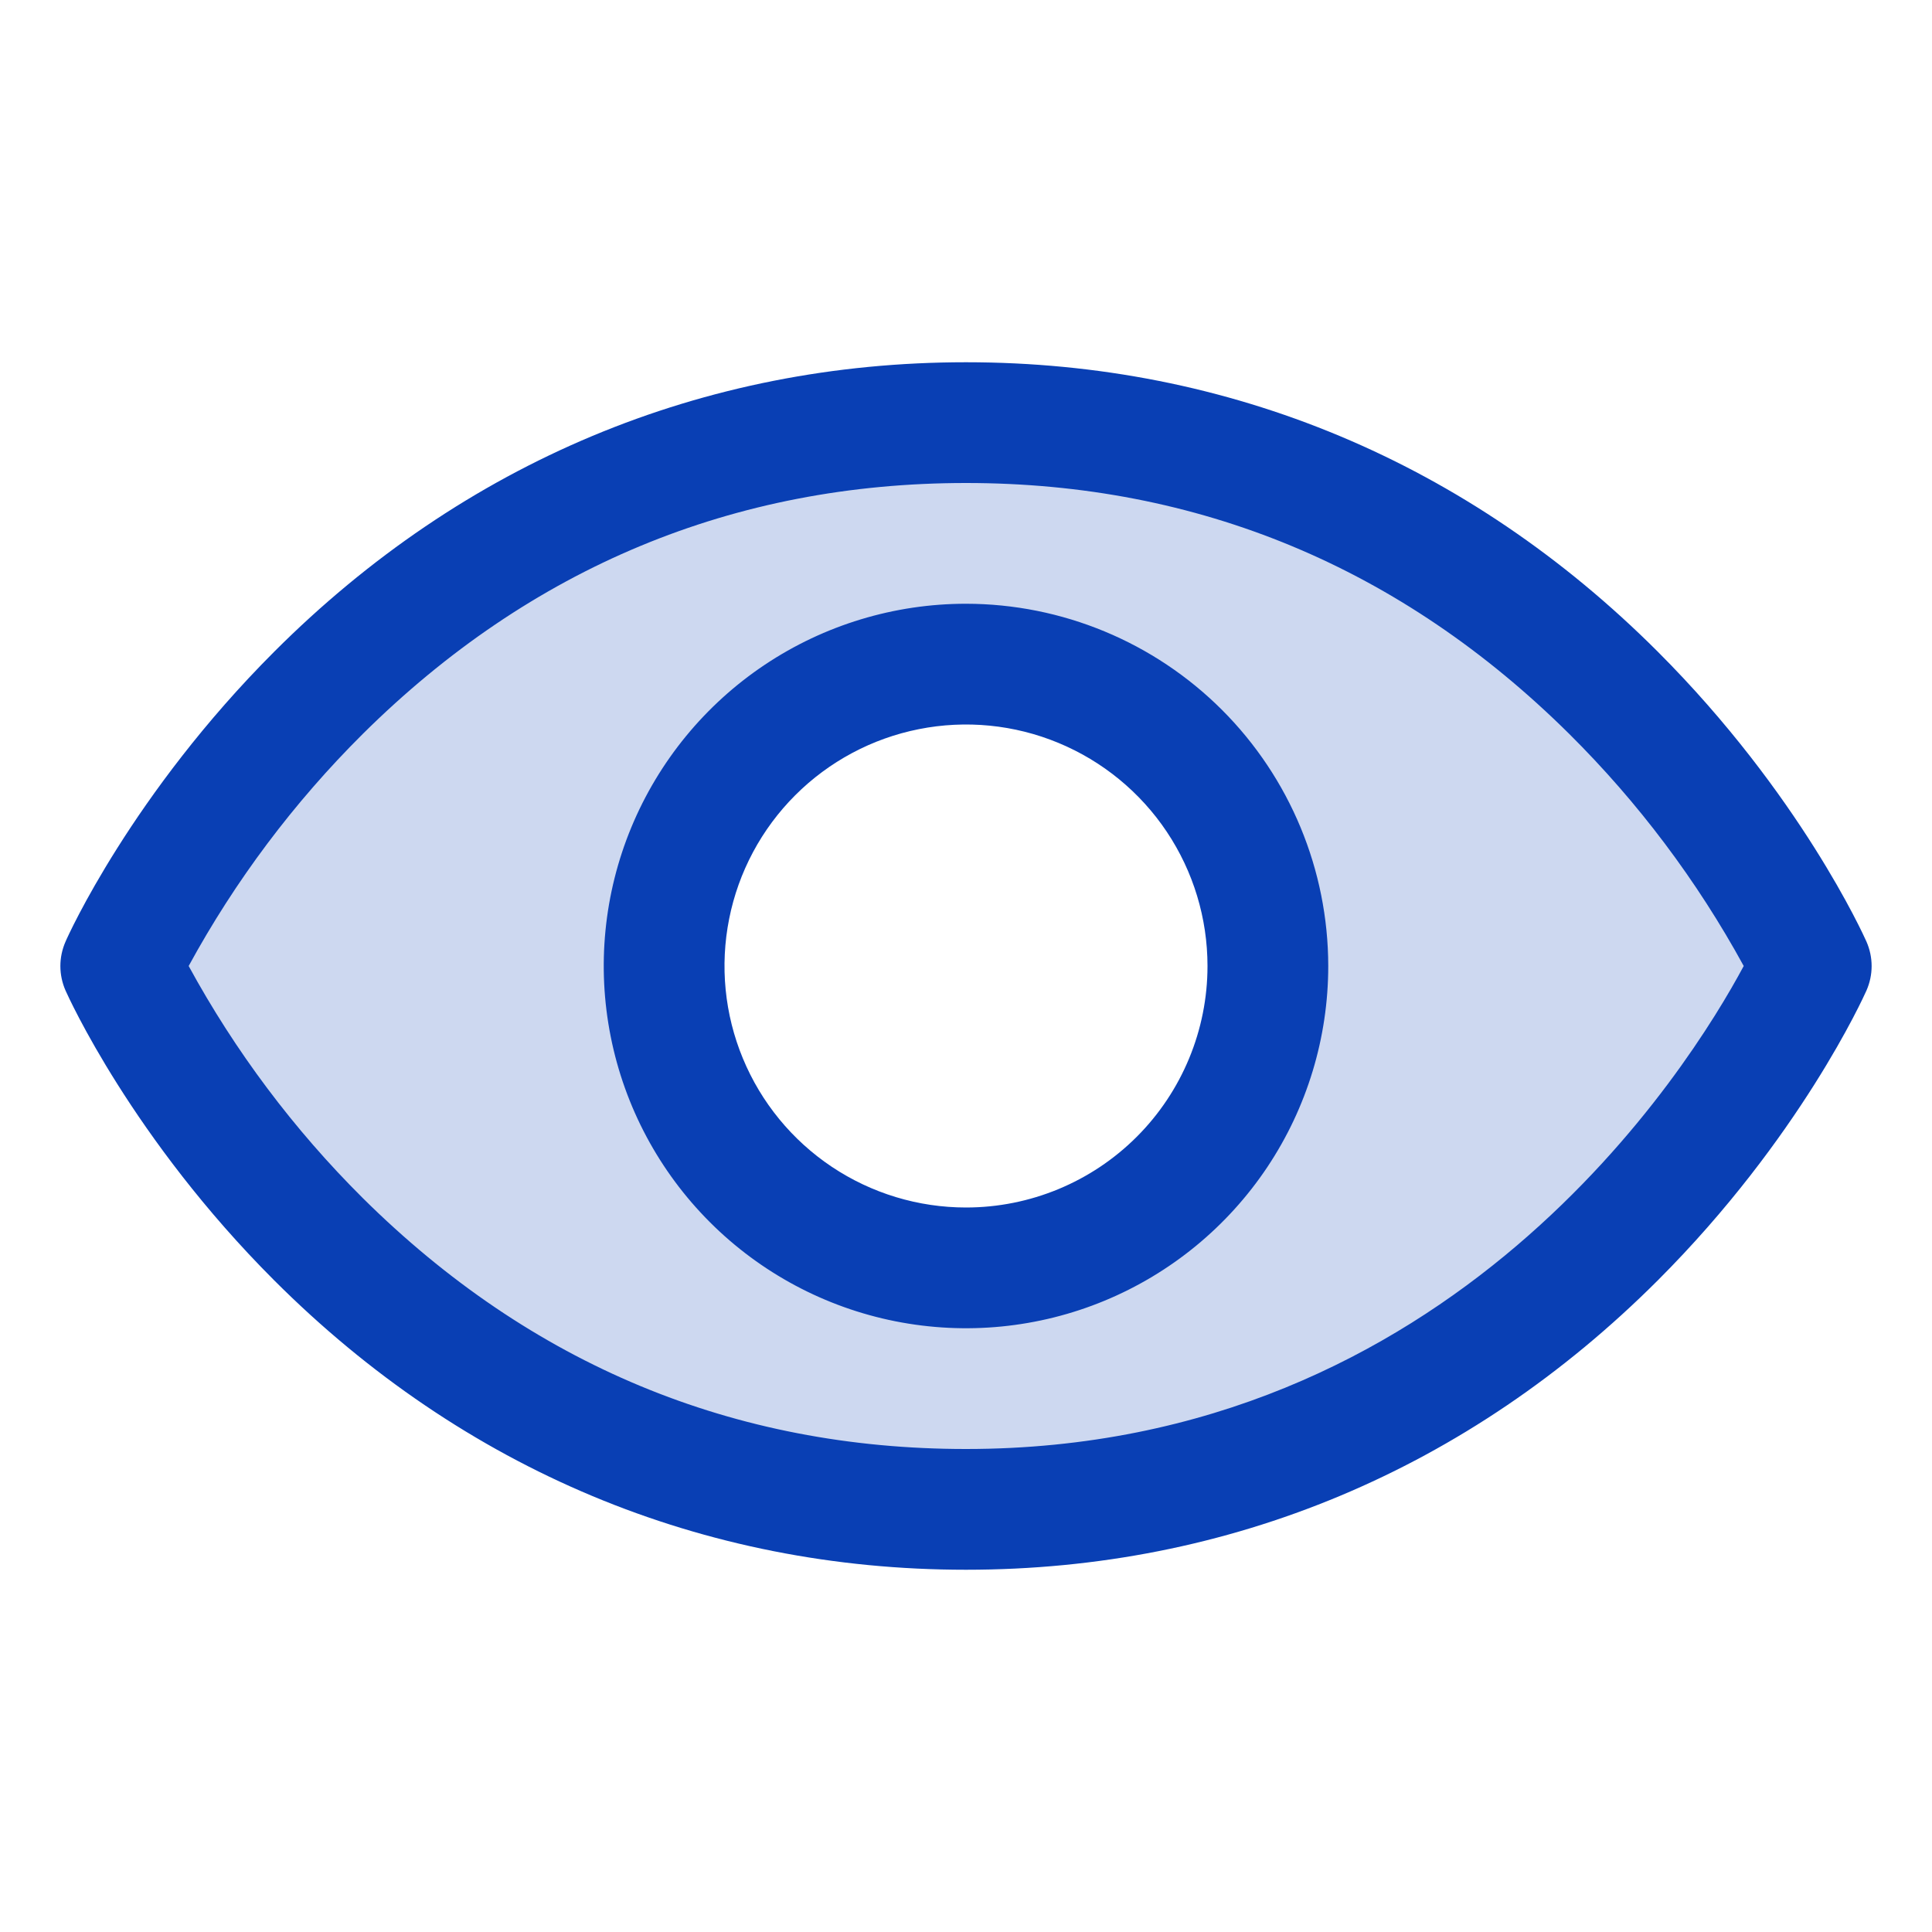 <svg width="64" height="64" viewBox="0 0 64 64" fill="none" xmlns="http://www.w3.org/2000/svg">
<path opacity="0.2" d="M32 14C12 14 4 32 4 32C4 32 12 50 32 50C52 50 60 32 60 32C60 32 52 14 32 14ZM32 42C30.022 42 28.089 41.413 26.444 40.315C24.8 39.216 23.518 37.654 22.761 35.827C22.004 34 21.806 31.989 22.192 30.049C22.578 28.109 23.53 26.328 24.929 24.929C26.328 23.53 28.109 22.578 30.049 22.192C31.989 21.806 34 22.004 35.827 22.761C37.654 23.518 39.216 24.8 40.315 26.444C41.413 28.089 42 30.022 42 32C42 34.652 40.946 37.196 39.071 39.071C37.196 40.946 34.652 42 32 42Z" fill="#093FB4"/>
<path d="M61.828 31.19C61.74 30.992 59.623 26.295 54.915 21.587C48.642 15.315 40.72 12 32 12C23.28 12 15.357 15.315 9.085 21.587C4.377 26.295 2.25 31 2.172 31.19C2.059 31.446 2 31.723 2 32.002C2 32.282 2.059 32.559 2.172 32.815C2.26 33.013 4.377 37.708 9.085 42.415C15.357 48.685 23.28 52 32 52C40.72 52 48.642 48.685 54.915 42.415C59.623 37.708 61.74 33.013 61.828 32.815C61.941 32.559 62 32.282 62 32.002C62 31.723 61.941 31.446 61.828 31.19ZM32 48C24.305 48 17.582 45.203 12.018 39.688C9.734 37.417 7.791 34.827 6.25 32C7.791 29.172 9.734 26.583 12.018 24.312C17.582 18.797 24.305 16 32 16C39.695 16 46.417 18.797 51.983 24.312C54.27 26.582 56.217 29.172 57.763 32C55.96 35.365 48.108 48 32 48ZM32 20C29.627 20 27.306 20.704 25.333 22.022C23.36 23.341 21.822 25.215 20.913 27.408C20.005 29.601 19.767 32.013 20.231 34.341C20.694 36.669 21.837 38.807 23.515 40.485C25.193 42.163 27.331 43.306 29.659 43.769C31.987 44.232 34.4 43.995 36.592 43.087C38.785 42.178 40.659 40.64 41.978 38.667C43.296 36.694 44 34.373 44 32C43.997 28.818 42.731 25.768 40.482 23.518C38.232 21.269 35.182 20.003 32 20ZM32 40C30.418 40 28.871 39.531 27.555 38.652C26.24 37.773 25.214 36.523 24.609 35.062C24.003 33.6 23.845 31.991 24.154 30.439C24.462 28.887 25.224 27.462 26.343 26.343C27.462 25.224 28.887 24.462 30.439 24.154C31.991 23.845 33.6 24.003 35.061 24.609C36.523 25.215 37.773 26.24 38.652 27.555C39.531 28.871 40 30.418 40 32C40 34.122 39.157 36.157 37.657 37.657C36.157 39.157 34.122 40 32 40Z" fill="#093FB4"/>
</svg>
